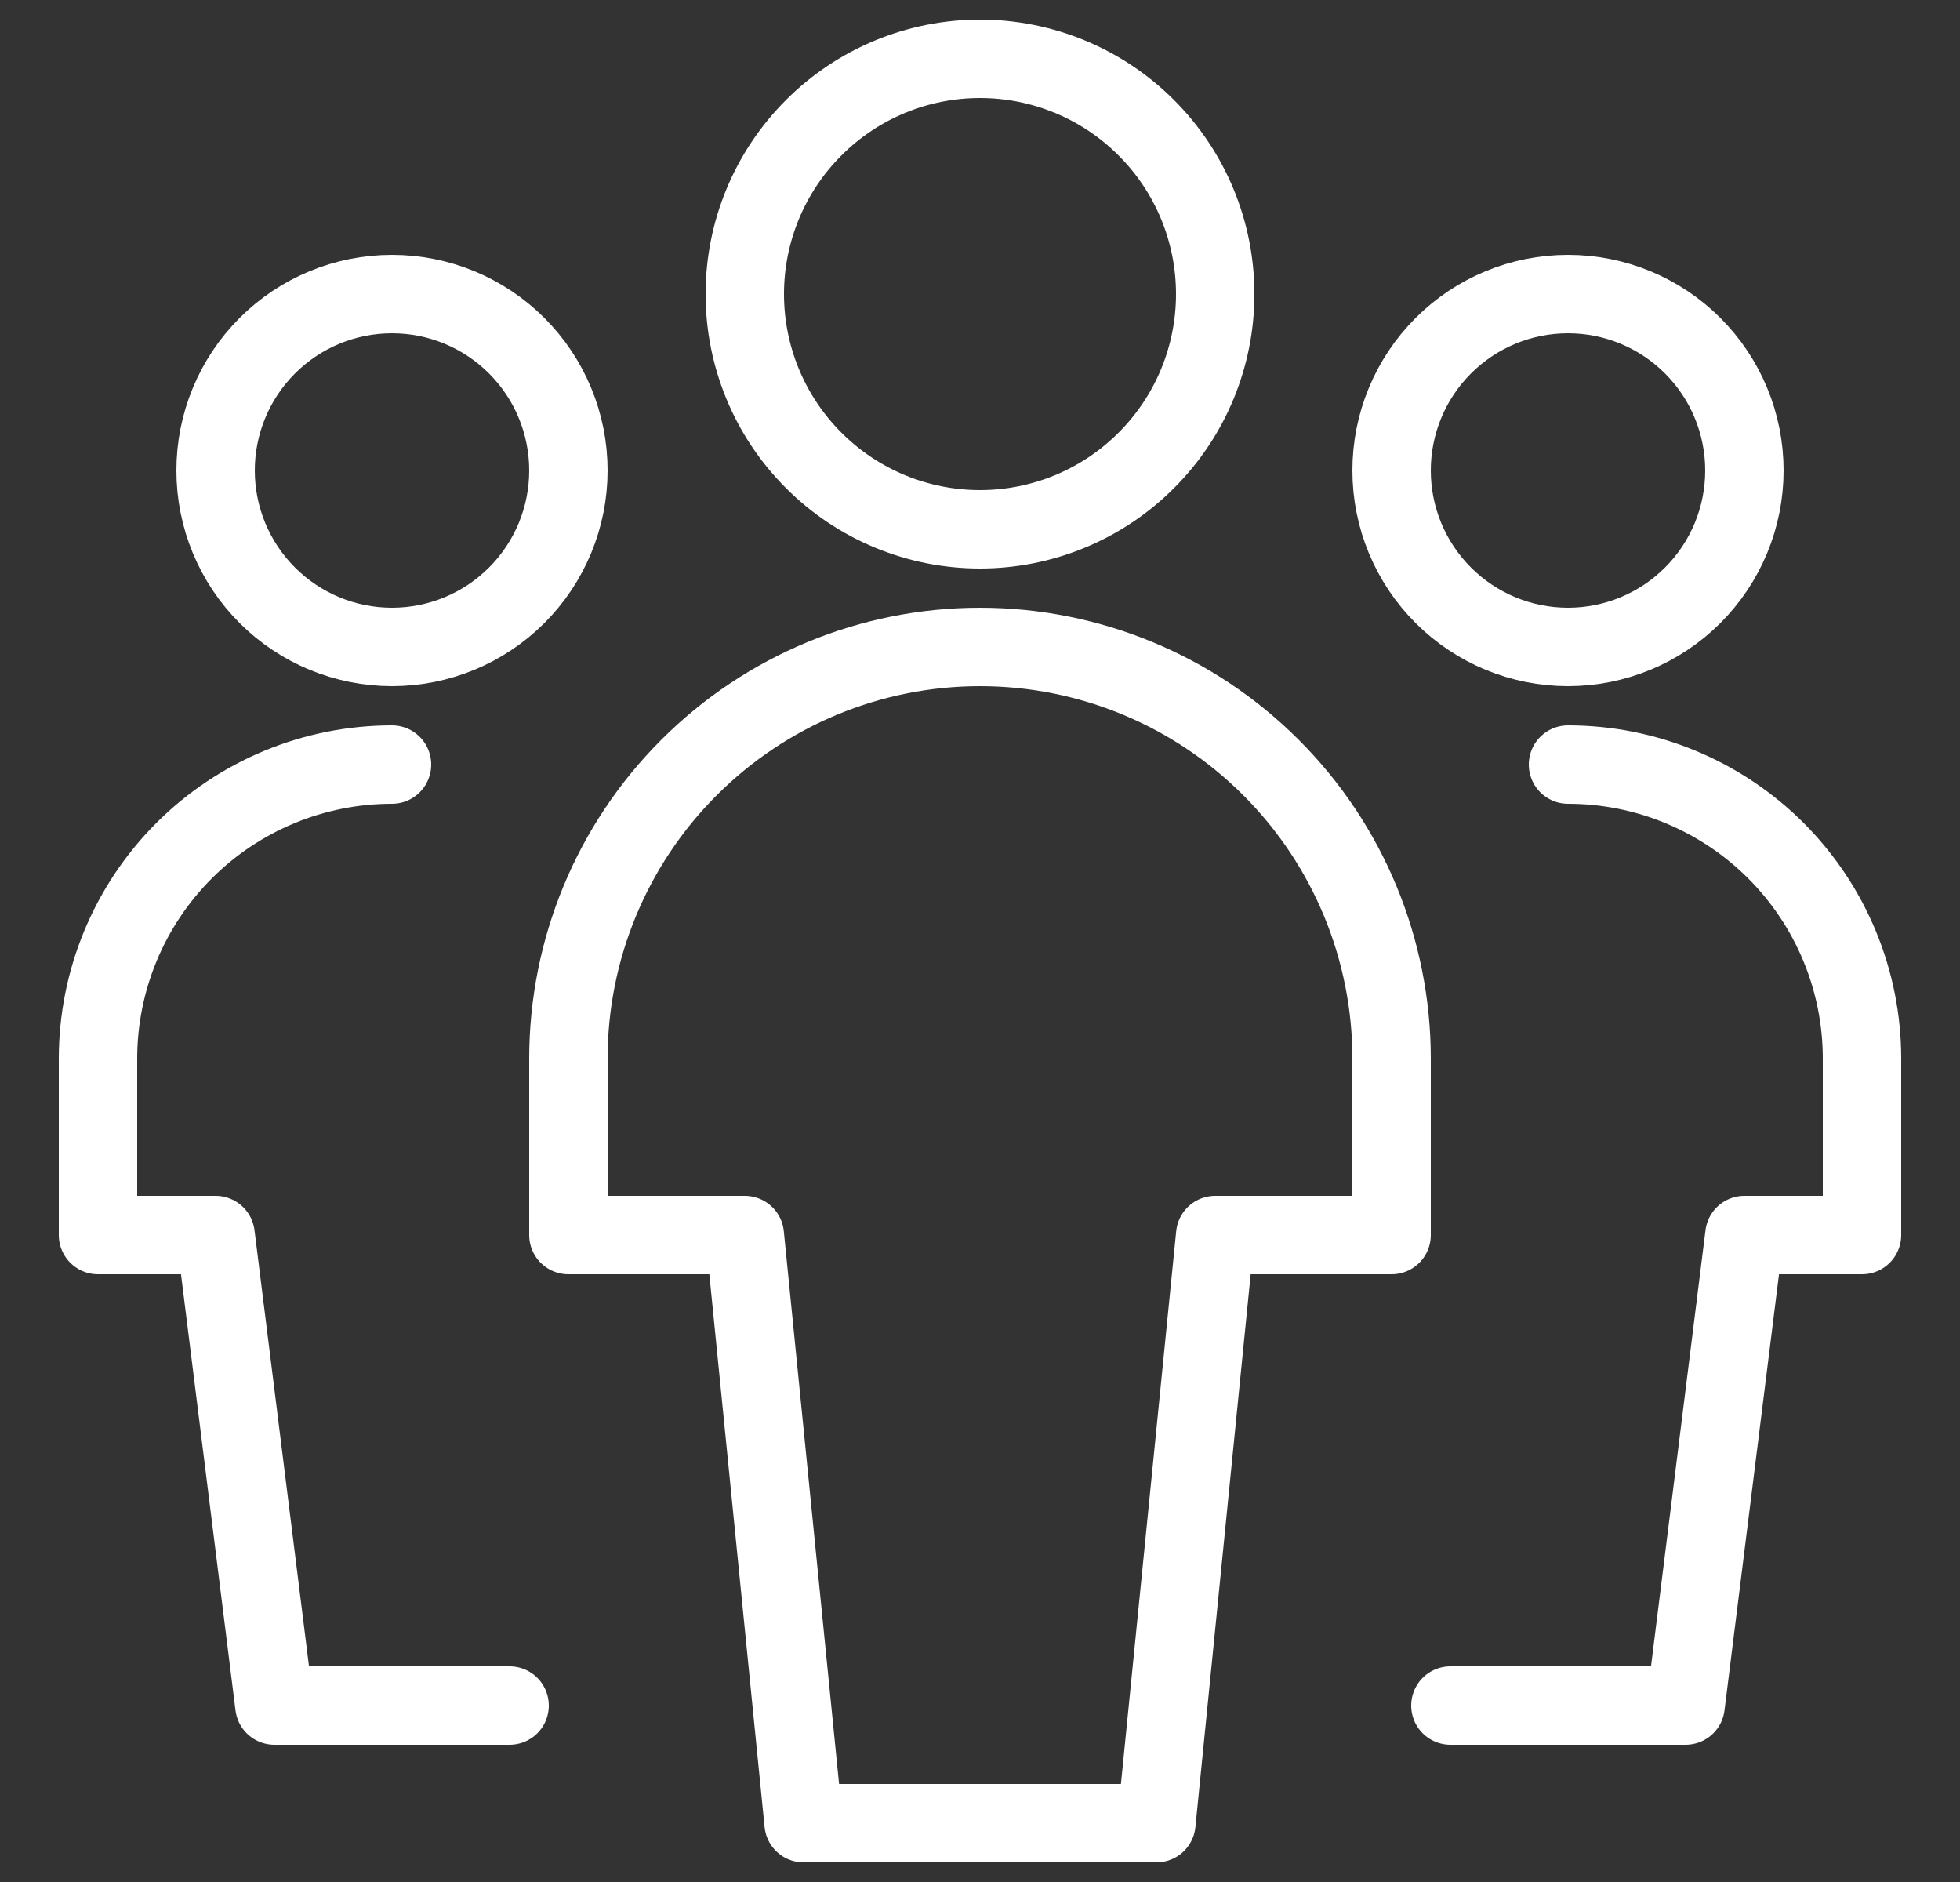 <svg width="25" height="24" viewBox="0 0 25 24" fill="none" xmlns="http://www.w3.org/2000/svg">
<rect x="0" y="0" width="25" height="24" fill="#333333" stroke="none"/>
<g clip-path="url(#clip0_243_1237)">
<path d="M2.75 6C2.75 6.597 2.987 7.169 3.409 7.591C3.831 8.013 4.403 8.25 5 8.25C5.597 8.25 6.169 8.013 6.591 7.591C7.013 7.169 7.25 6.597 7.25 6C7.25 5.403 7.013 4.831 6.591 4.409C6.169 3.987 5.597 3.75 5 3.75C4.403 3.75 3.831 3.987 3.409 4.409C2.987 4.831 2.75 5.403 2.75 6Z" stroke="white" stroke-linecap="round" stroke-linejoin="round"/>
<path d="M5 9.75C4.005 9.75 3.052 10.145 2.348 10.848C1.645 11.552 1.25 12.505 1.25 13.5V15.75H2.75L3.5 21.75H6.5" stroke="white" stroke-linecap="round" stroke-linejoin="round"/>
<path d="M17.75 6C17.75 6.597 17.987 7.169 18.409 7.591C18.831 8.013 19.403 8.25 20 8.25C20.597 8.25 21.169 8.013 21.591 7.591C22.013 7.169 22.25 6.597 22.25 6C22.25 5.403 22.013 4.831 21.591 4.409C21.169 3.987 20.597 3.75 20 3.75C19.403 3.75 18.831 3.987 18.409 4.409C17.987 4.831 17.75 5.403 17.75 6Z" stroke="white" stroke-linecap="round" stroke-linejoin="round"/>
<path d="M20 9.75C20.995 9.75 21.948 10.145 22.652 10.848C23.355 11.552 23.75 12.505 23.75 13.5V15.75H22.25L21.5 21.75H18.5" stroke="white" stroke-linecap="round" stroke-linejoin="round"/>
<path d="M9.5 3.75C9.5 4.546 9.816 5.309 10.379 5.871C10.941 6.434 11.704 6.75 12.5 6.75C13.296 6.75 14.059 6.434 14.621 5.871C15.184 5.309 15.5 4.546 15.5 3.75C15.5 2.954 15.184 2.191 14.621 1.629C14.059 1.066 13.296 0.75 12.5 0.75C11.704 0.75 10.941 1.066 10.379 1.629C9.816 2.191 9.5 2.954 9.5 3.75Z" stroke="white" stroke-linecap="round" stroke-linejoin="round"/>
<path d="M17.75 13.5C17.75 12.108 17.197 10.772 16.212 9.788C15.228 8.803 13.892 8.25 12.5 8.25C11.108 8.25 9.772 8.803 8.788 9.788C7.803 10.772 7.25 12.108 7.25 13.5V15.75H9.5L10.25 23.25H14.75L15.5 15.75H17.75V13.5Z" stroke="white" stroke-linecap="round" stroke-linejoin="round"/>
</g>
<defs>
<clipPath id="clip0_243_1237">
<rect width="24" height="24" fill="white" transform="translate(0.5)"/>
</clipPath>
</defs>
</svg>
